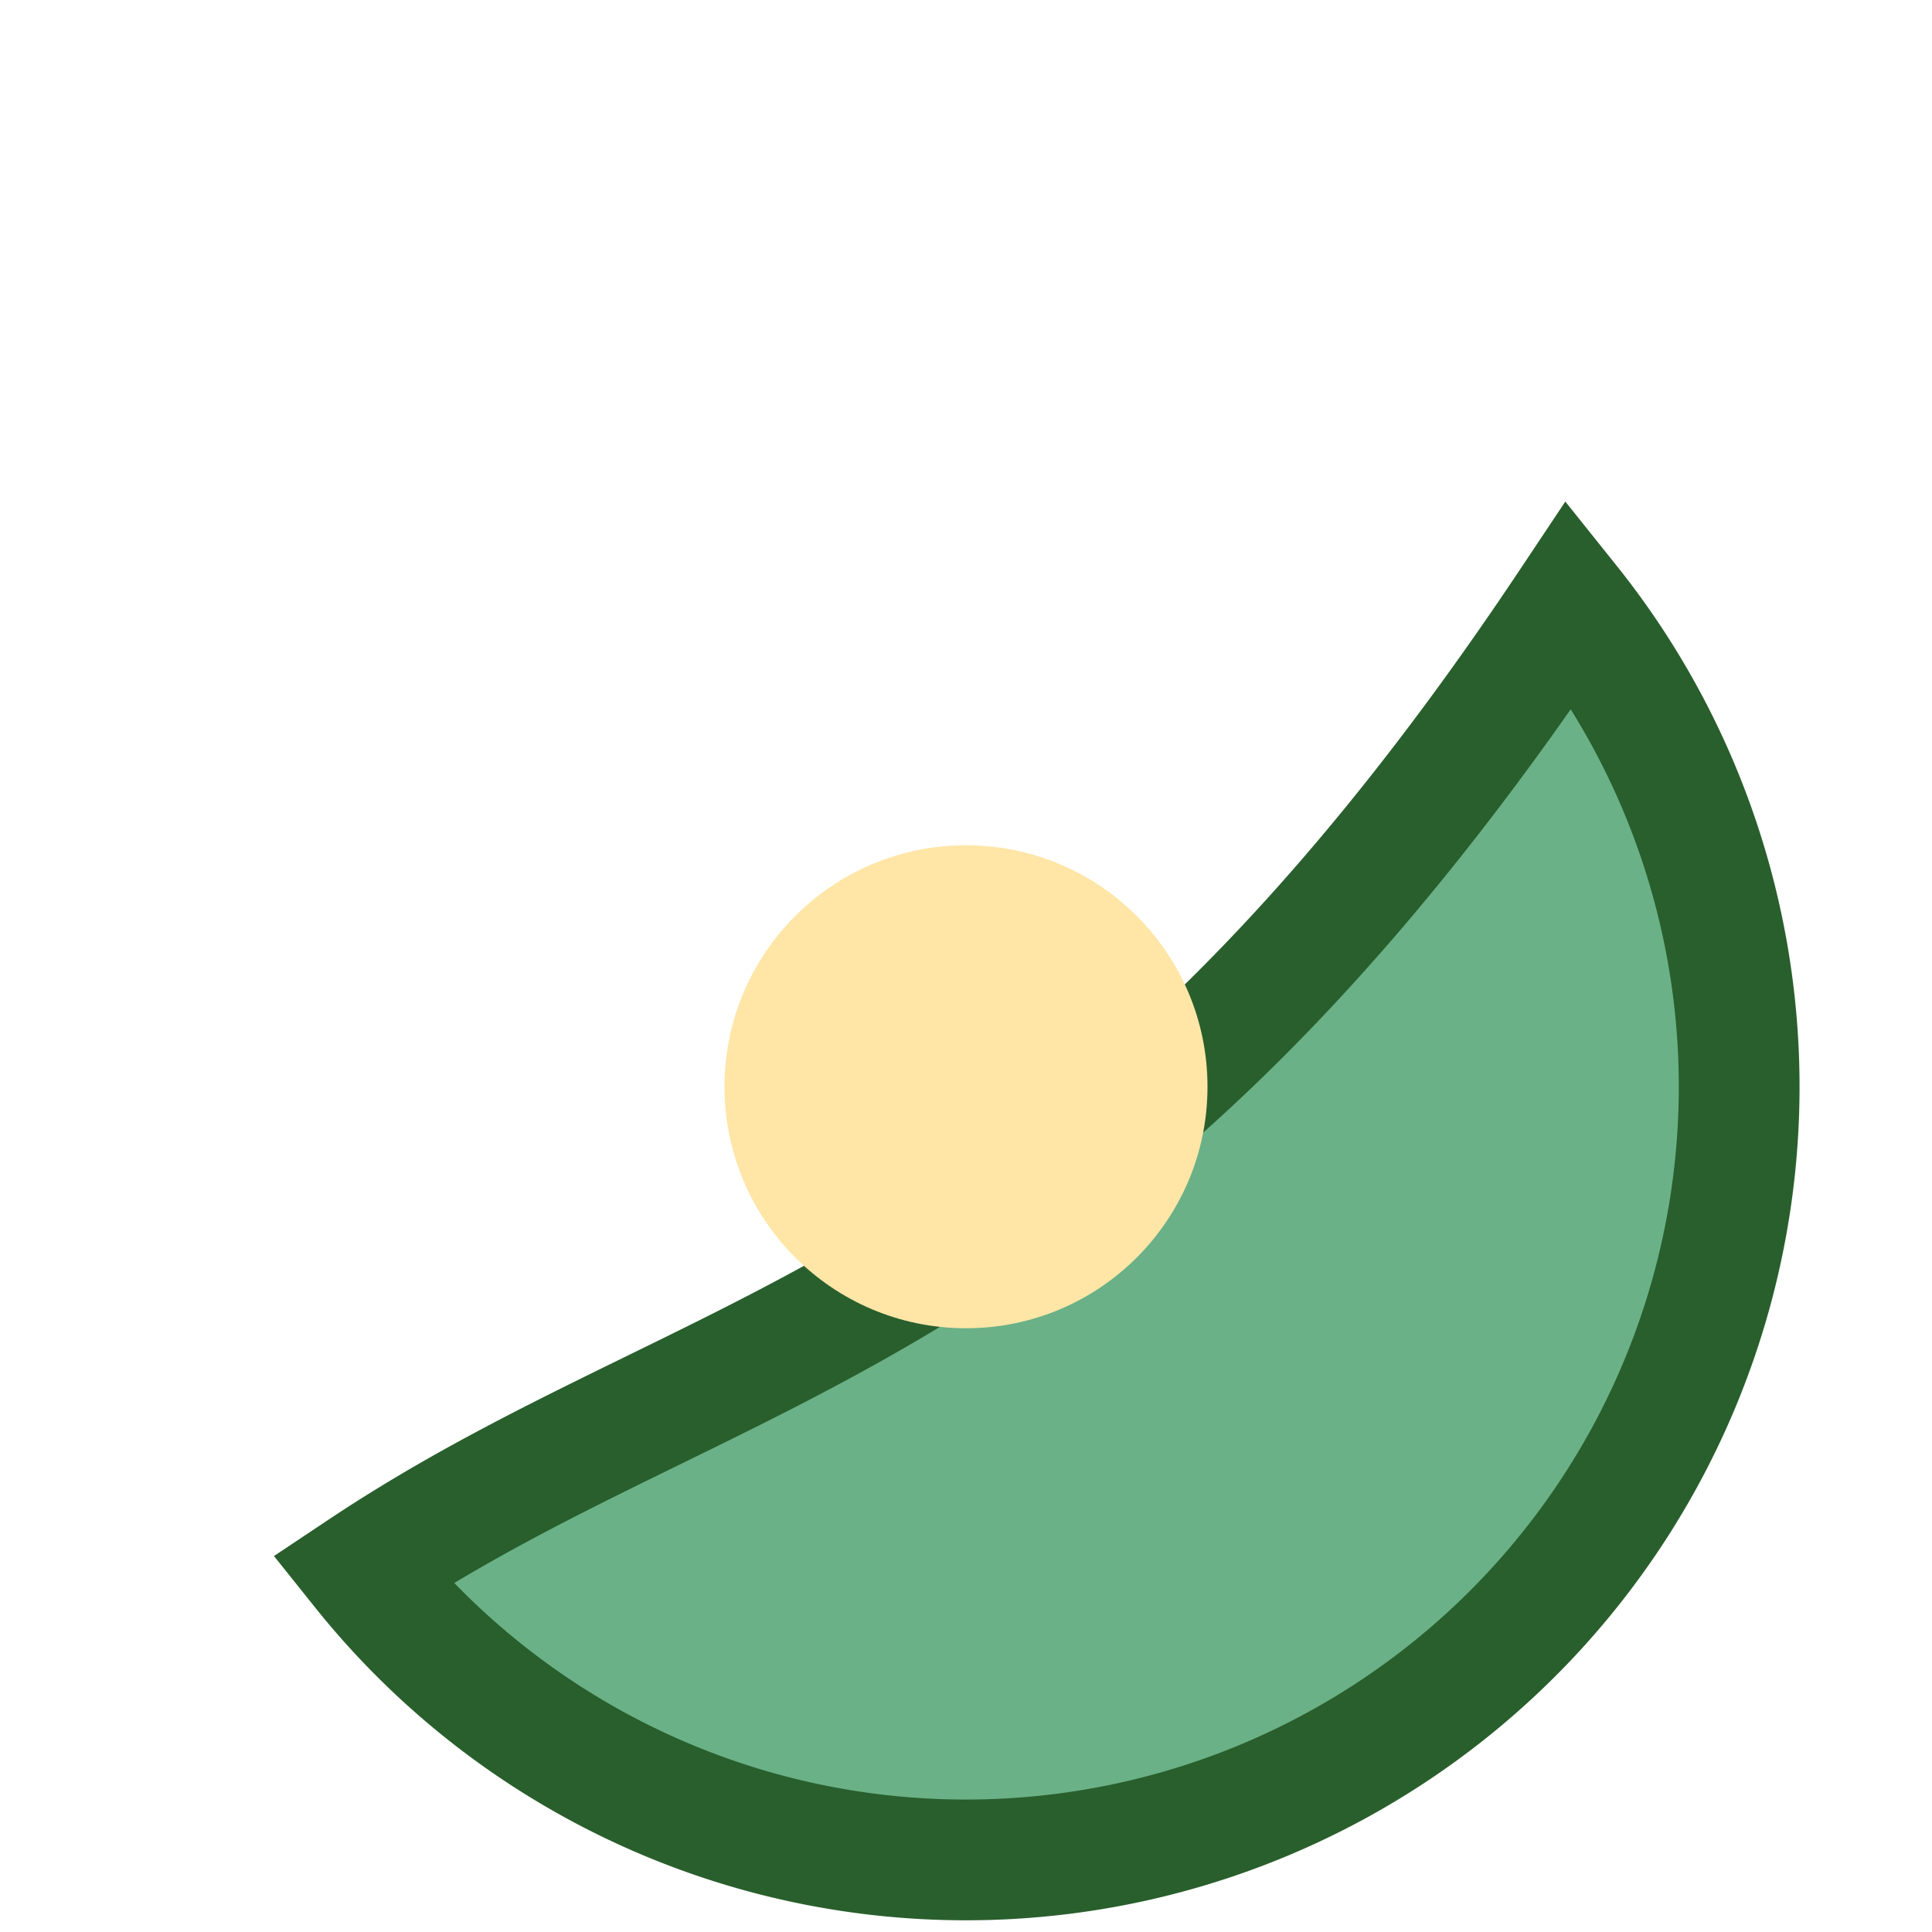 <?xml version="1.0" encoding="UTF-8"?>
<svg xmlns="http://www.w3.org/2000/svg" width="32" height="32" viewBox="0 0 32 32"><path d="M6 26a12 12 0 1020-16C18 22 12 22 6 26z" fill="#6AB187" stroke="#295F2D" stroke-width="2"/><circle cx="16" cy="18" r="4" fill="#FFE6A7"/></svg>